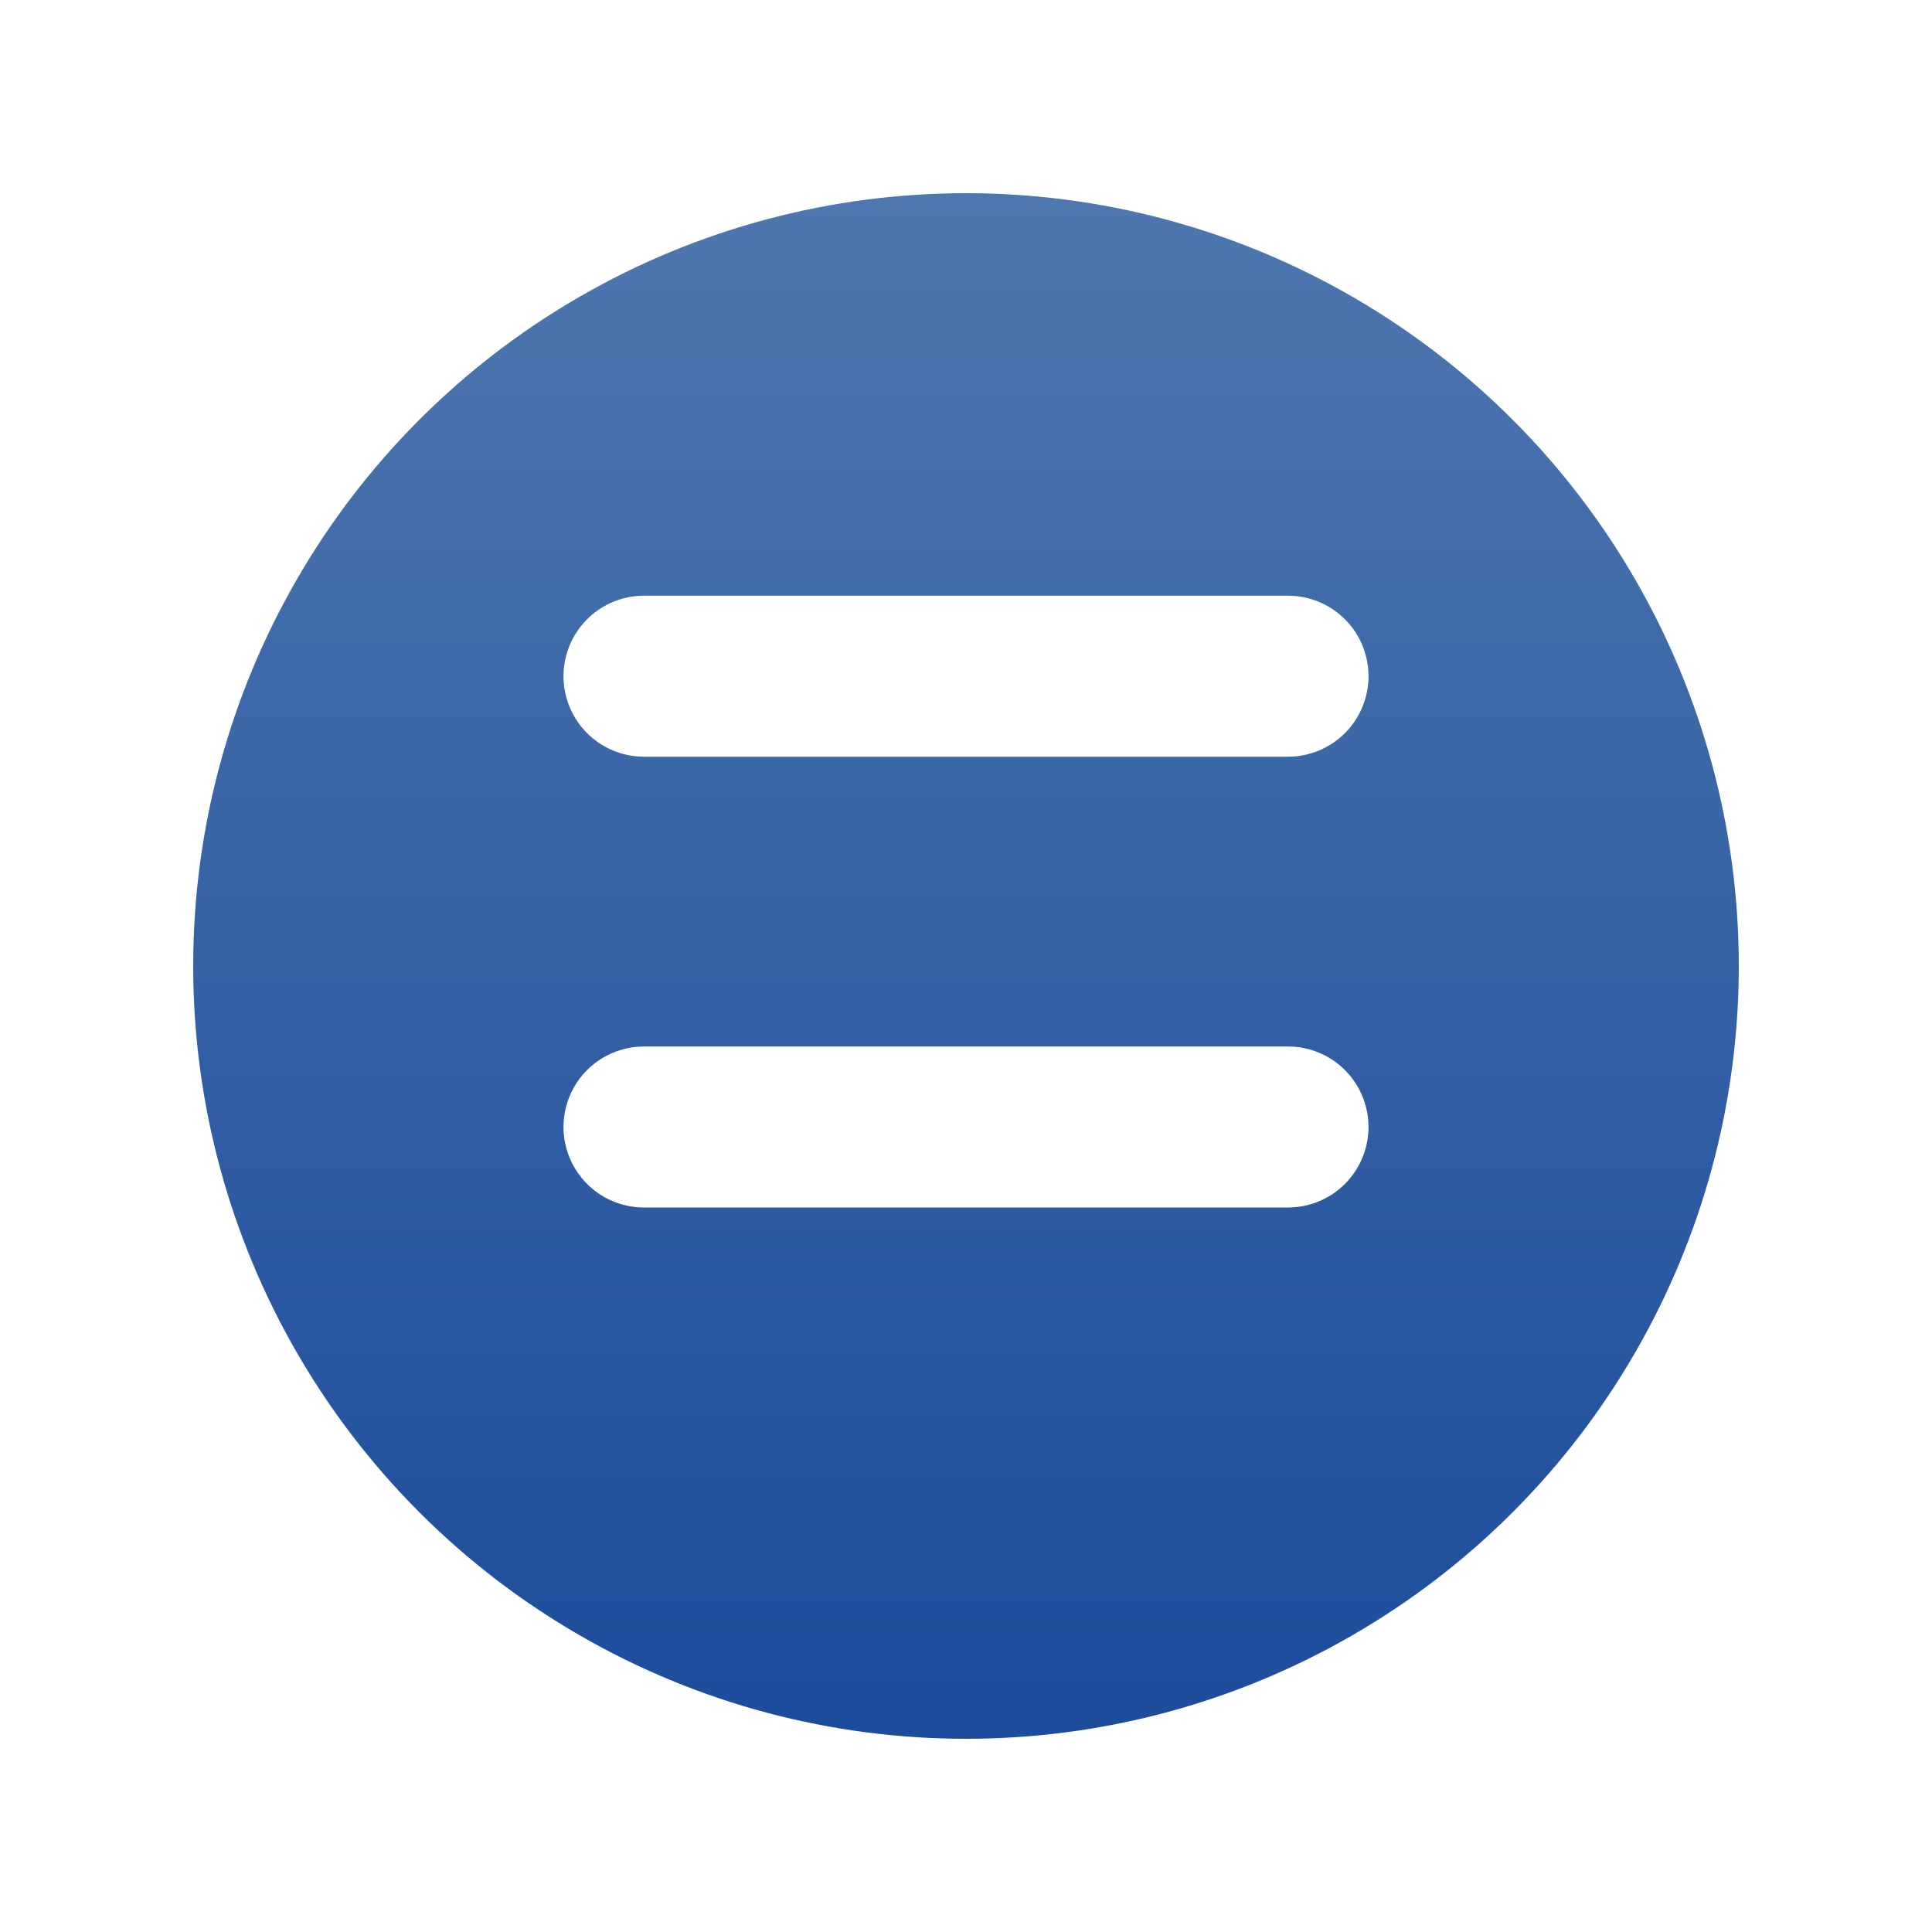 <svg width="60" height="60" viewBox="0 0 60 60" fill="none" xmlns="http://www.w3.org/2000/svg">
<g filter="url(#filter0_d_10357_552)">
<circle cx="30" cy="28" r="26" fill="url(#paint0_linear_10357_552)"/>
<circle cx="30" cy="28" r="26" stroke="white" stroke-width="4"/>
</g>
<path d="M20 21H40" stroke="white" stroke-width="5" stroke-linecap="round"/>
<path d="M40 35L20 35" stroke="white" stroke-width="5" stroke-linecap="round"/>
<defs>
<filter id="filter0_d_10357_552" x="0" y="0" width="60" height="60" filterUnits="userSpaceOnUse" color-interpolation-filters="sRGB">
<feFlood flood-opacity="0" result="BackgroundImageFix"/>
<feColorMatrix in="SourceAlpha" type="matrix" values="0 0 0 0 0 0 0 0 0 0 0 0 0 0 0 0 0 0 127 0" result="hardAlpha"/>
<feOffset dy="2"/>
<feGaussianBlur stdDeviation="1"/>
<feComposite in2="hardAlpha" operator="out"/>
<feColorMatrix type="matrix" values="0 0 0 0 0.639 0 0 0 0 0.742 0 0 0 0 0.88 0 0 0 0.24 0"/>
<feBlend mode="normal" in2="BackgroundImageFix" result="effect1_dropShadow_10357_552"/>
<feBlend mode="normal" in="SourceGraphic" in2="effect1_dropShadow_10357_552" result="shape"/>
</filter>
<linearGradient id="paint0_linear_10357_552" x1="30" y1="2" x2="30" y2="54" gradientUnits="userSpaceOnUse">
<stop stop-color="#5079B0"/>
<stop offset="1" stop-color="#1A4A9A"/>
</linearGradient>
</defs>
</svg>
